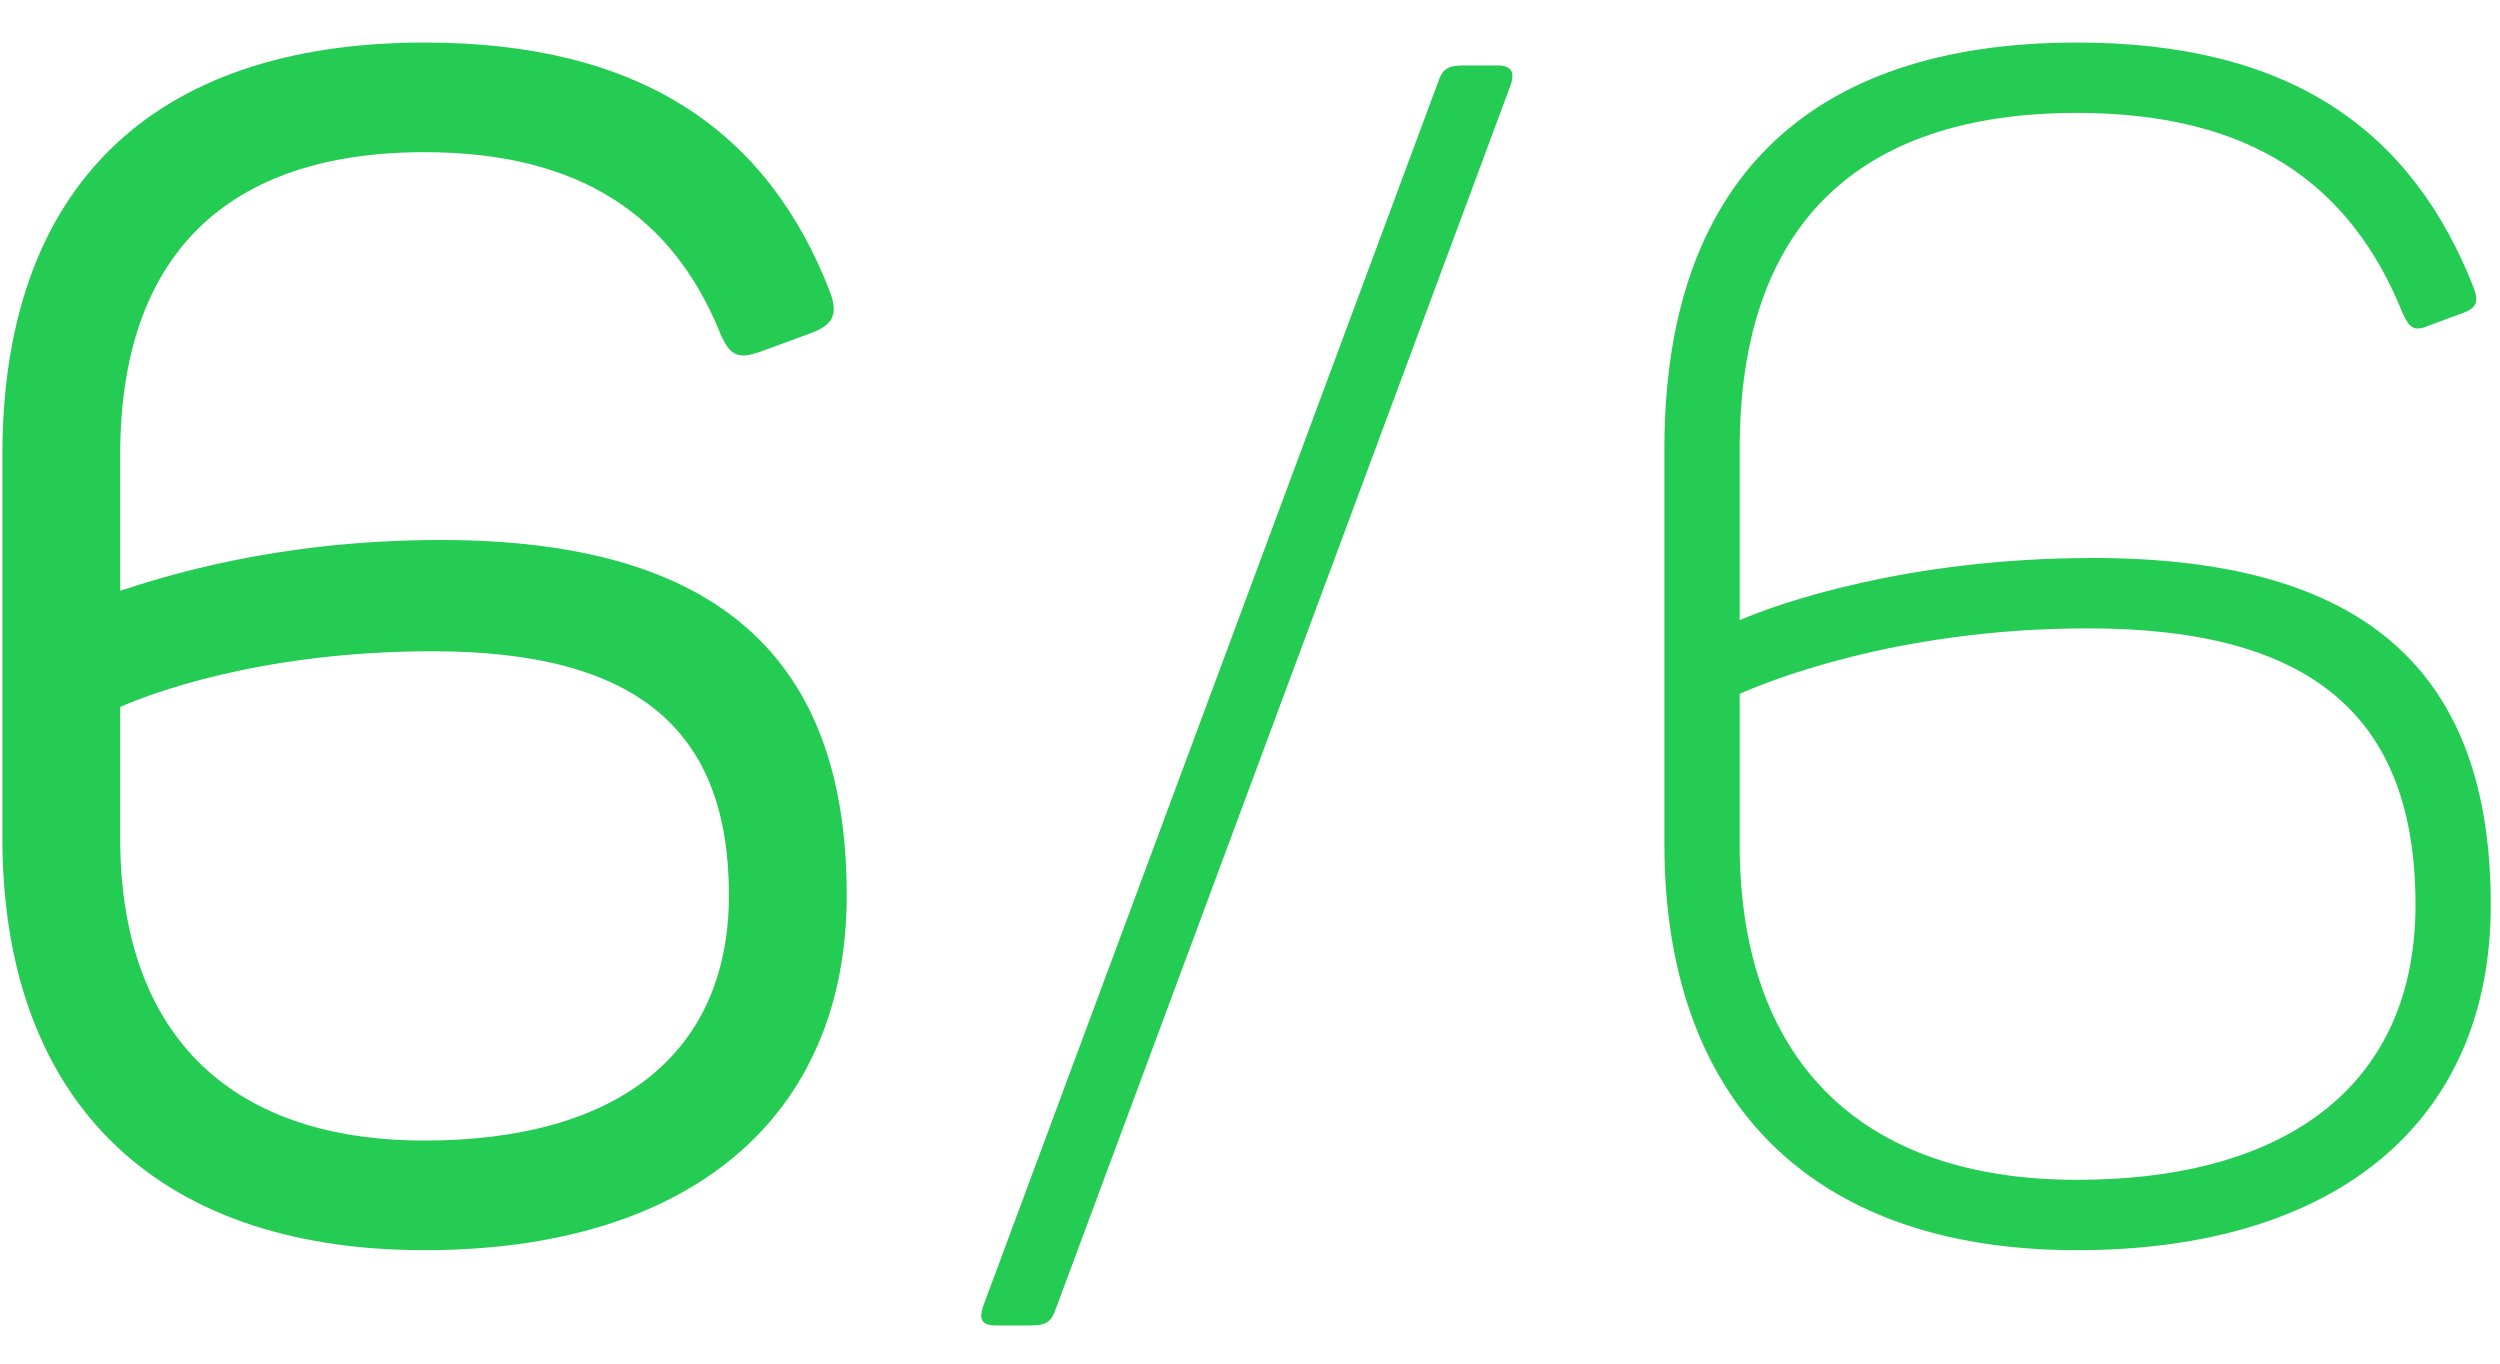 <svg width="55" height="30" viewBox="0 0 55 30" fill="none" xmlns="http://www.w3.org/2000/svg">
<path d="M2.644 12.996V10.008C2.644 5.616 4.984 3.348 9.34 3.348C12.76 3.348 14.776 4.752 15.82 7.272C16.036 7.812 16.216 7.92 16.72 7.74L17.8 7.344C18.304 7.164 18.448 6.948 18.268 6.444C16.9 2.88 14.092 0.936 9.34 0.936C3.292 0.936 0.052 4.176 0.052 10.008V18.432C0.052 24.048 3.256 27.504 9.34 27.504C15.172 27.504 18.628 24.588 18.628 19.692C18.628 14.472 15.784 11.88 9.7 11.88C6.028 11.88 3.544 12.708 2.644 12.996ZM2.644 18.432V15.552C3.22 15.3 5.668 14.328 9.52 14.328C14.056 14.328 16.036 16.092 16.036 19.692C16.036 23.148 13.624 25.092 9.34 25.092C4.948 25.092 2.644 22.644 2.644 18.432Z" fill="#25CC53"/>
<path d="M23.239 28.764L33.247 1.836C33.319 1.584 33.247 1.44 32.959 1.44H32.203C31.843 1.44 31.735 1.512 31.627 1.836L21.619 28.764C21.547 29.016 21.583 29.16 21.907 29.16H22.663C23.023 29.16 23.131 29.088 23.239 28.764Z" fill="#25CC53"/>
<path d="M38.273 13.644V9.864C38.273 5.004 40.829 2.484 45.689 2.484C49.505 2.484 51.701 4.032 52.853 6.876C52.997 7.2 53.105 7.308 53.429 7.164L54.113 6.912C54.437 6.804 54.545 6.696 54.437 6.372C53.069 2.844 50.369 0.936 45.689 0.936C39.749 0.936 36.617 4.032 36.617 9.864V18.576C36.617 24.084 39.713 27.504 45.689 27.504C51.377 27.504 54.797 24.696 54.797 19.908C54.797 14.76 52.025 12.276 46.049 12.276C41.945 12.276 39.101 13.284 38.273 13.644ZM38.273 18.576V15.264C38.849 15.012 41.693 13.824 45.941 13.824C50.909 13.824 53.141 15.804 53.141 19.908C53.141 23.796 50.405 25.956 45.689 25.956C40.829 25.956 38.273 23.22 38.273 18.576Z" fill="#25CC53"/>
</svg>
